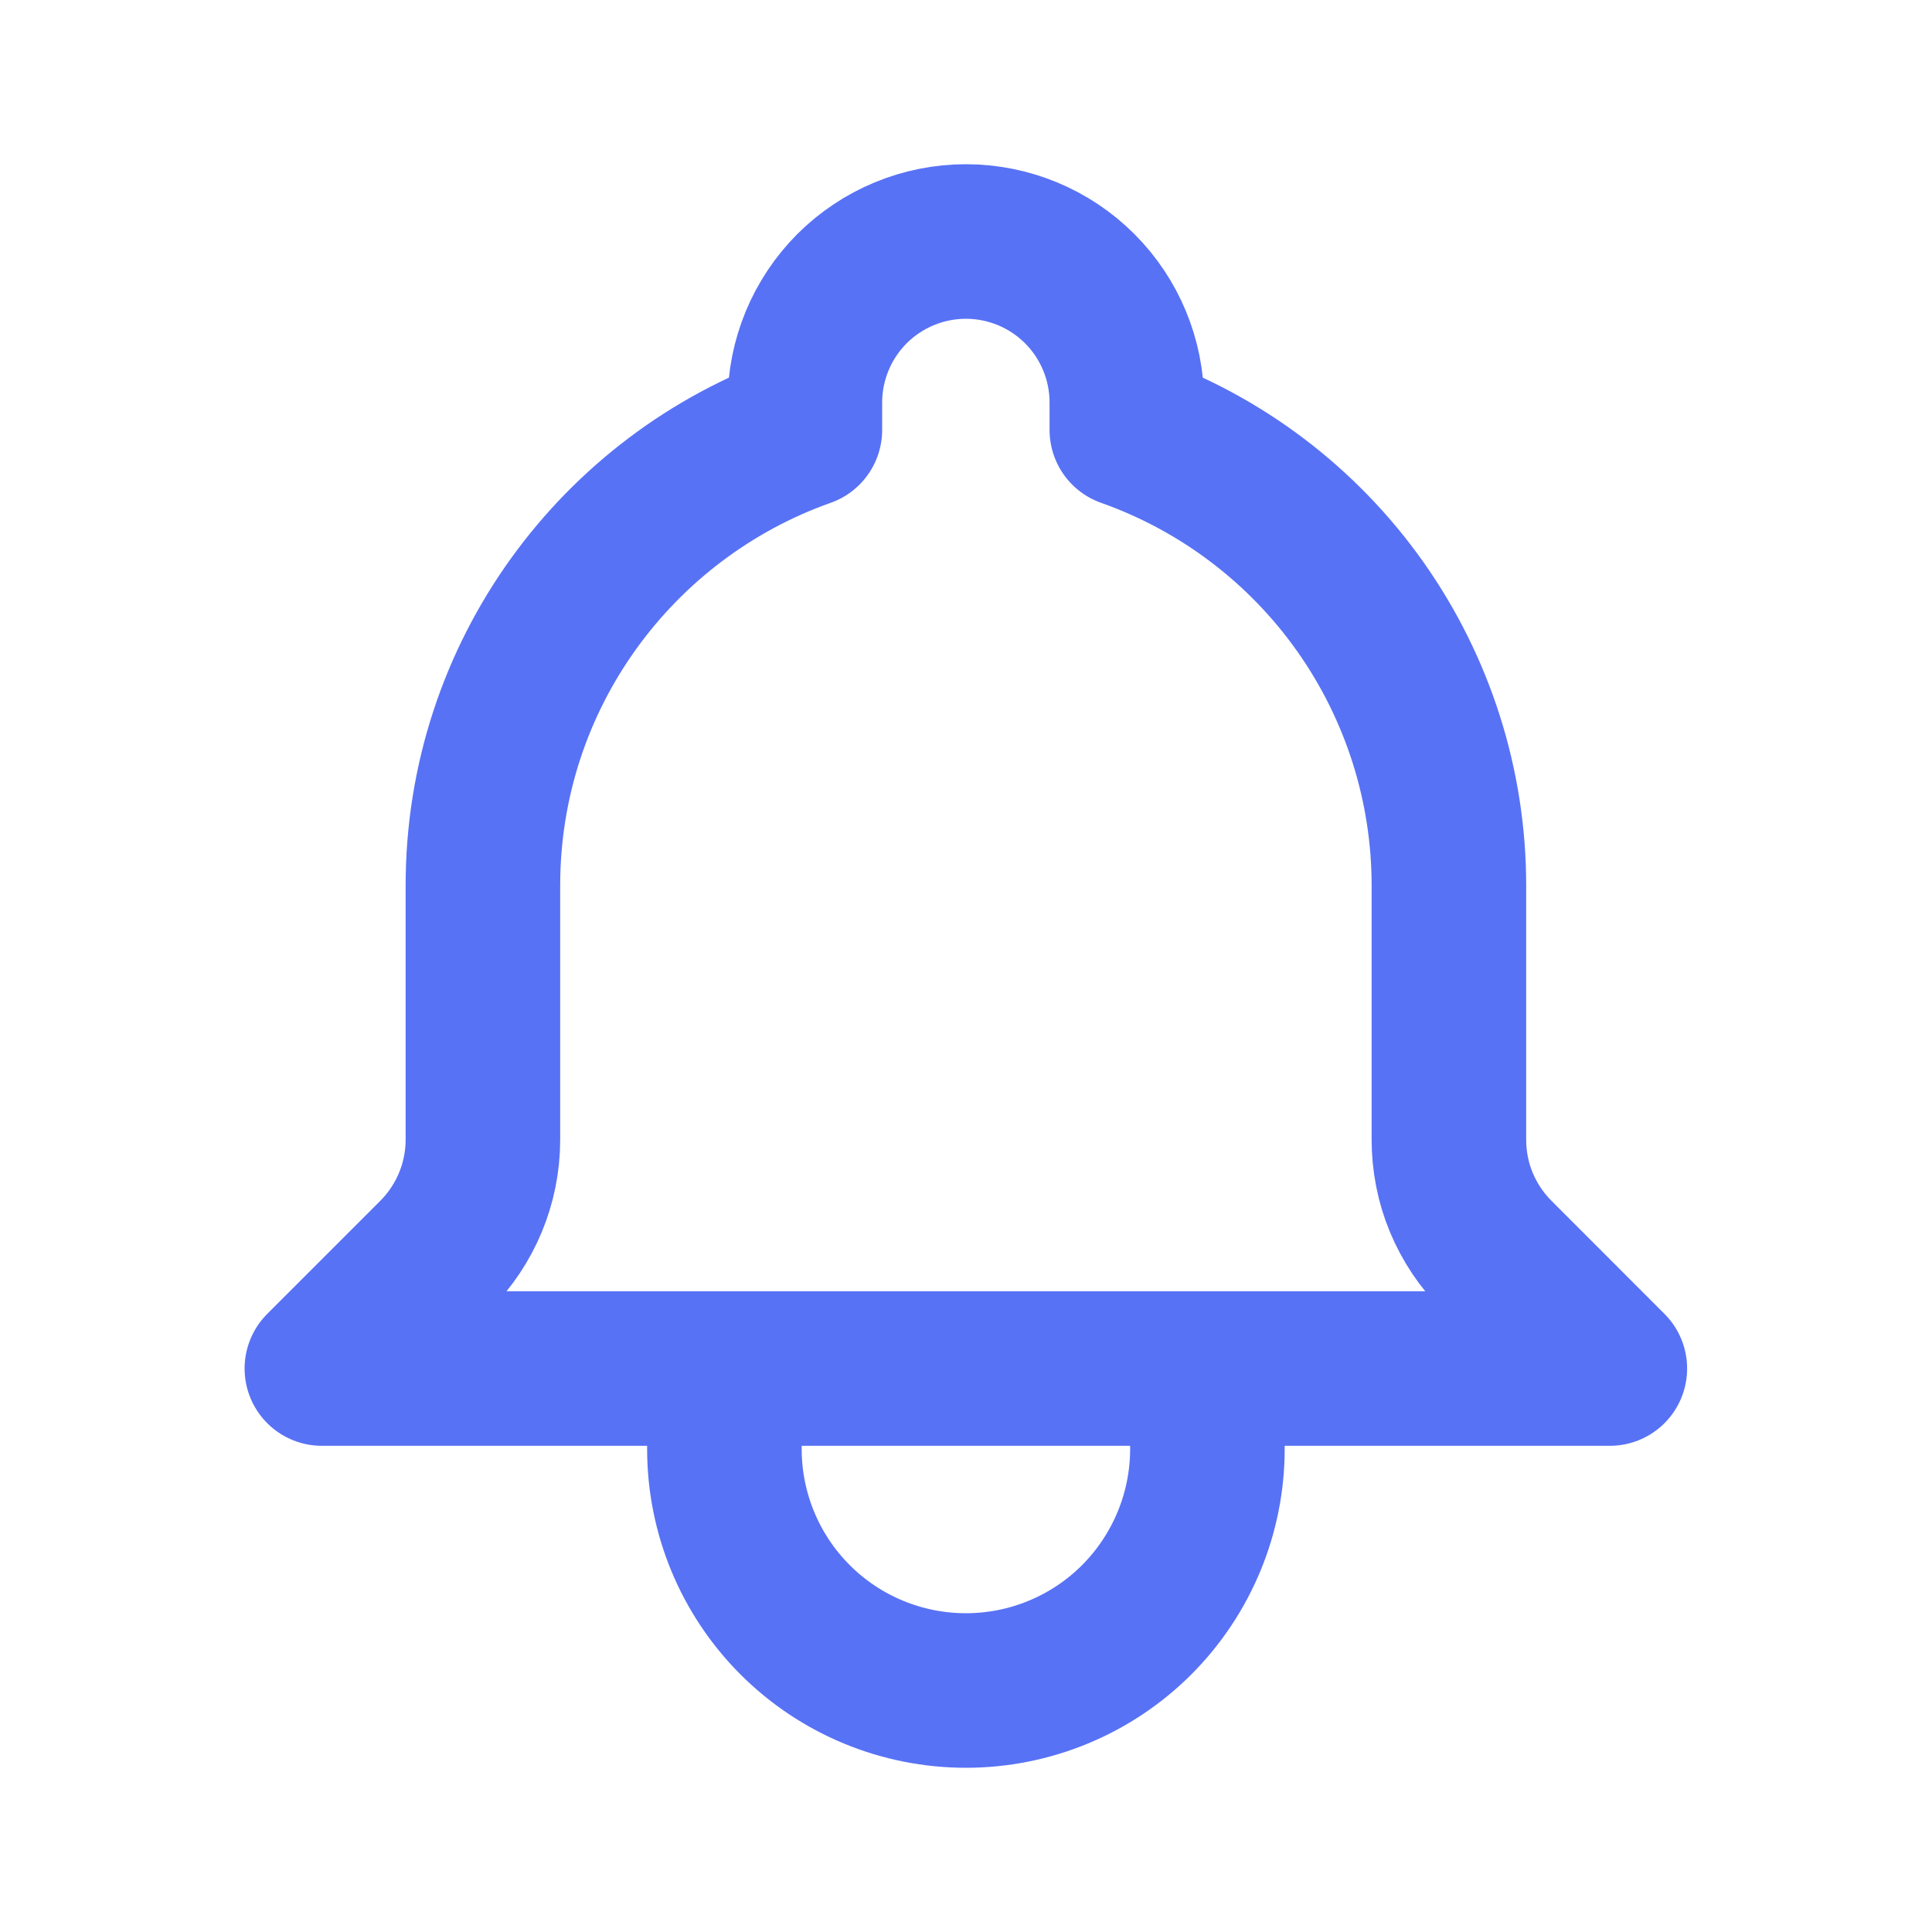 <svg width="20" height="20" viewBox="0 0 20 20" fill="none" xmlns="http://www.w3.org/2000/svg">
<path d="M12.499 14.167H7.499M12.499 14.167H16.665L15.495 12.996C15.337 12.839 15.213 12.652 15.127 12.446C15.042 12.241 14.999 12.021 14.999 11.798V9.167C14.999 8.132 14.678 7.124 14.081 6.279C13.484 5.435 12.64 4.796 11.665 4.451V4.167C11.665 3.725 11.49 3.301 11.177 2.988C10.865 2.676 10.441 2.5 9.999 2.5C9.557 2.5 9.133 2.676 8.82 2.988C8.508 3.301 8.332 3.725 8.332 4.167V4.451C6.39 5.138 4.999 6.99 4.999 9.167V11.799C4.999 12.248 4.82 12.678 4.503 12.996L3.332 14.167H7.499H12.499ZM12.499 14.167V15C12.499 15.663 12.235 16.299 11.767 16.768C11.298 17.237 10.662 17.5 9.999 17.5C9.336 17.5 8.7 17.237 8.231 16.768C7.762 16.299 7.499 15.663 7.499 15V14.167H12.499Z" stroke="#5872F5" stroke-width="1.6" stroke-linecap="round" stroke-linejoin="round"/>
</svg>
